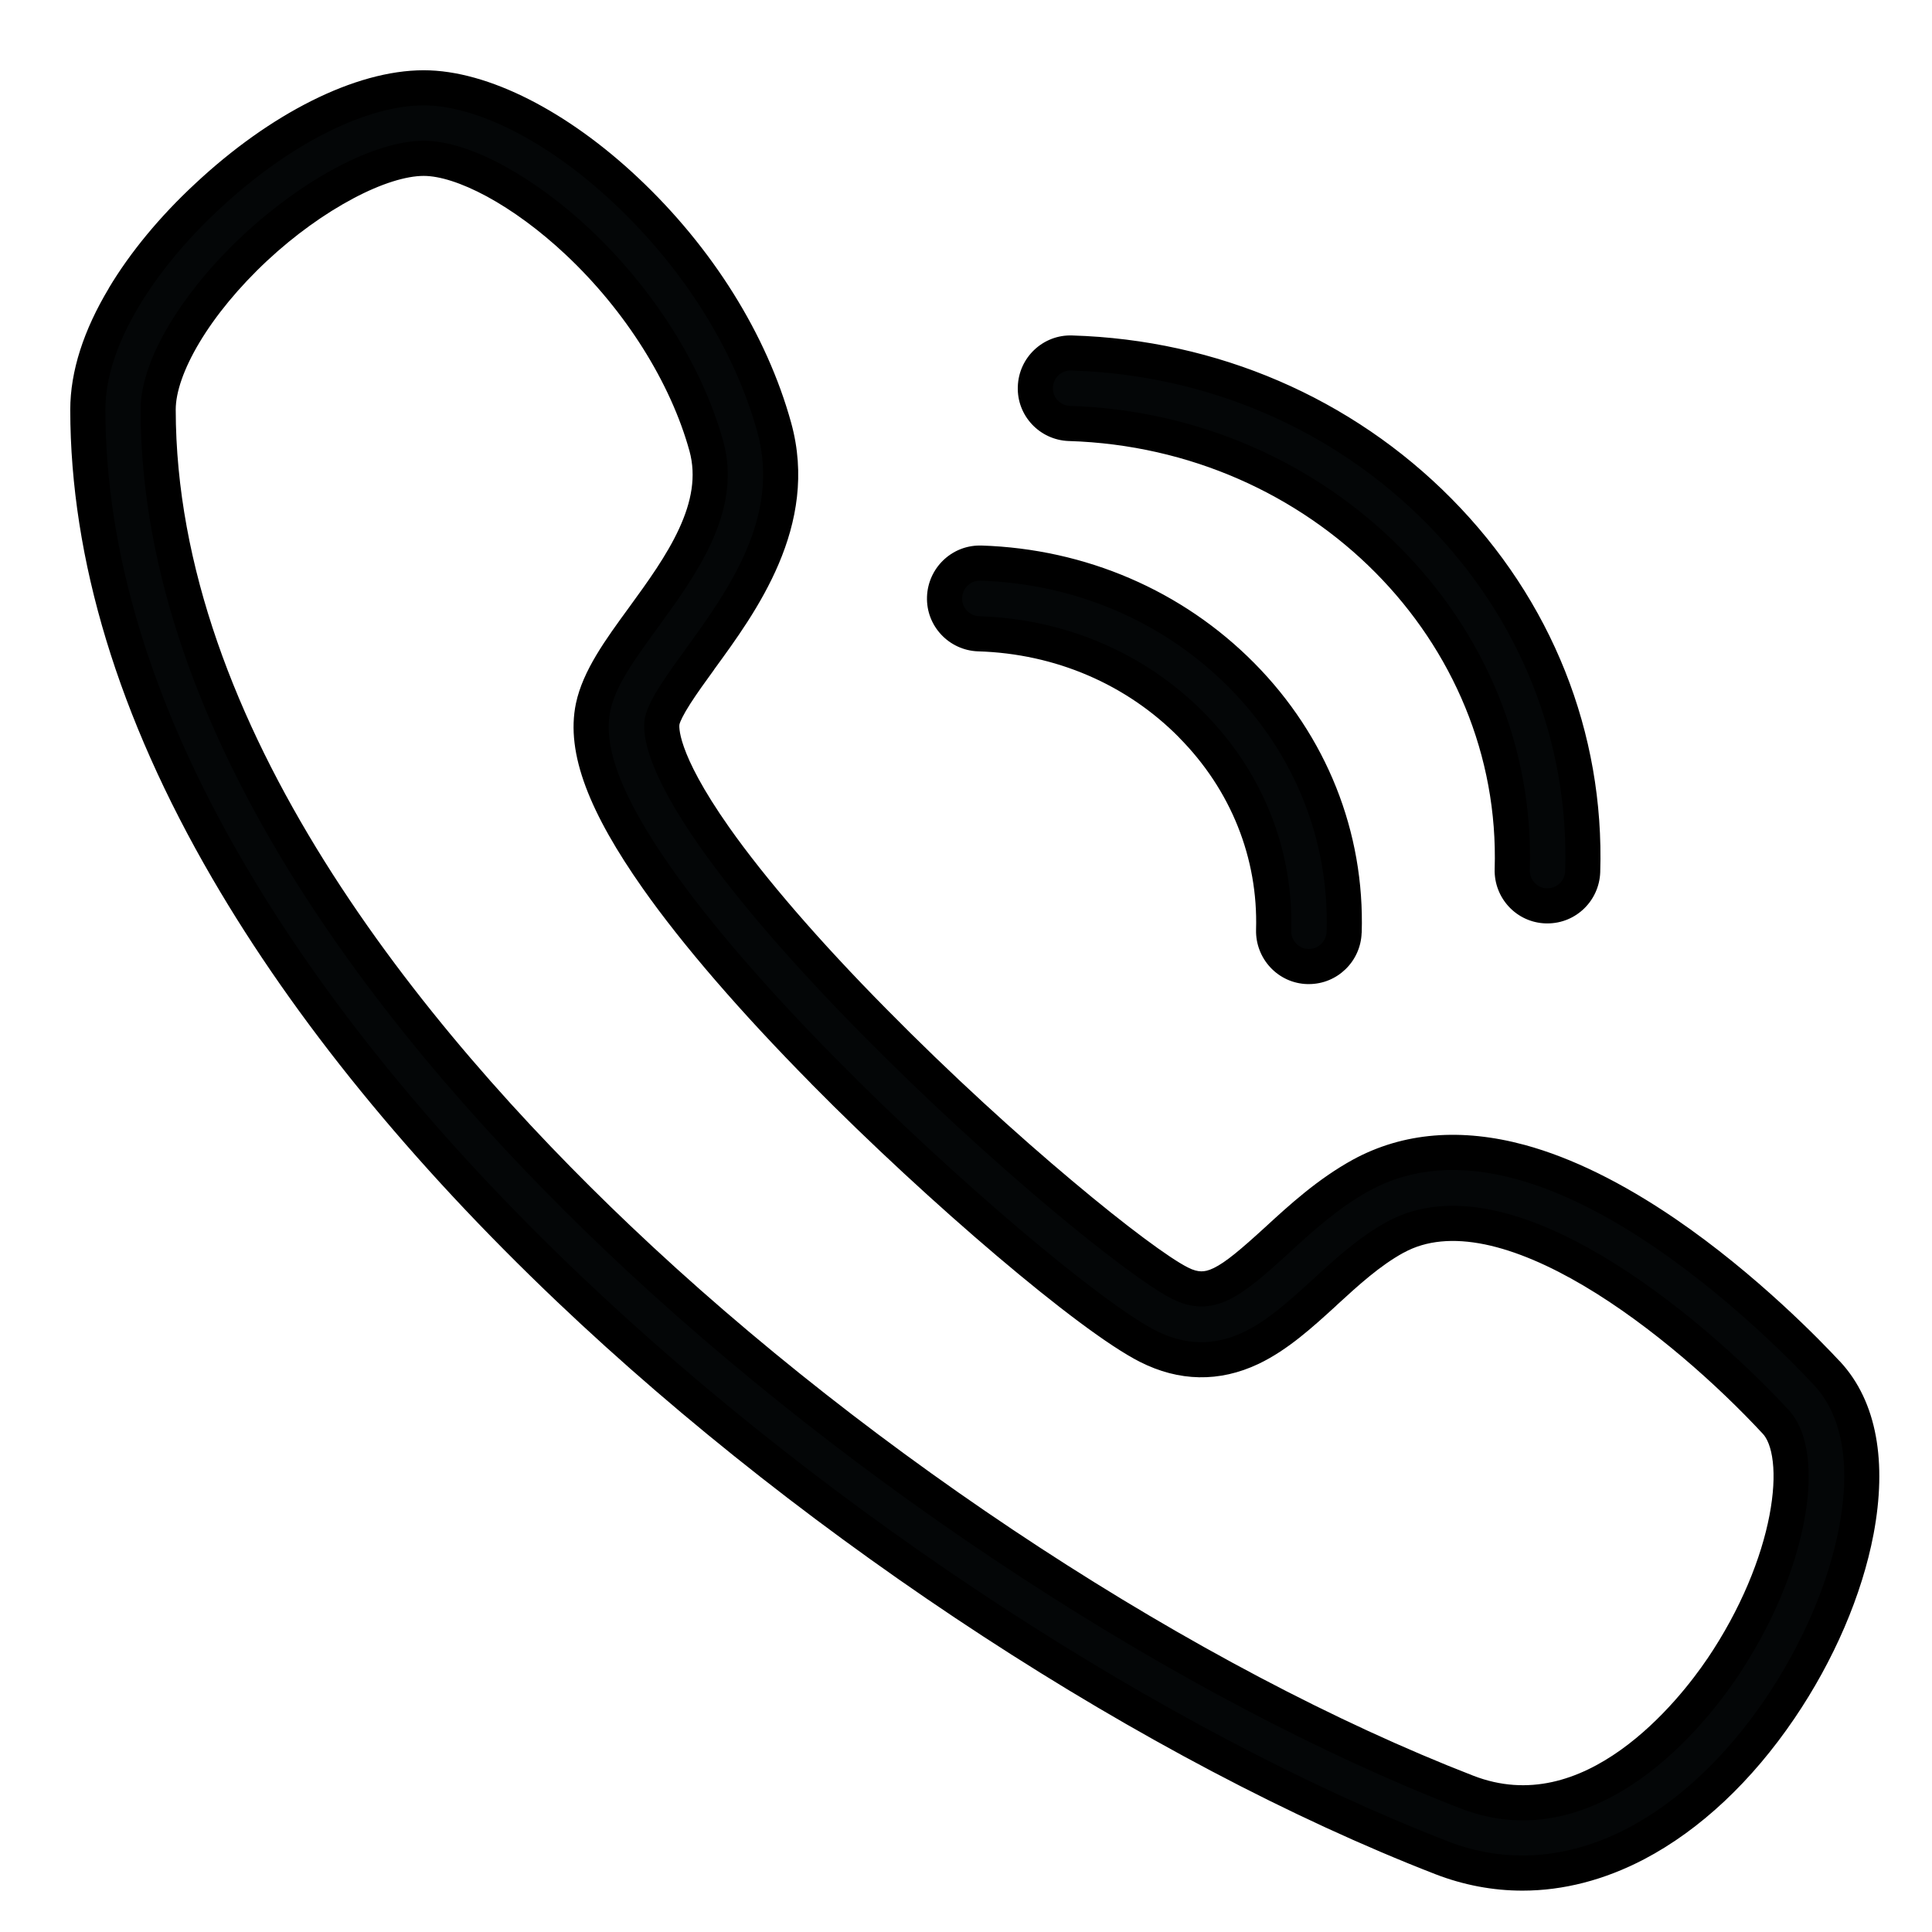 <svg width="22" height="22" viewBox="0 0 22 22" fill="none" xmlns="http://www.w3.org/2000/svg">
<path d="M4.825 1C5.489 1 6.35 1.438 7.127 2.168C7.95 2.941 8.549 3.9 8.816 4.867C9.111 5.937 8.451 6.846 7.97 7.508C7.775 7.777 7.572 8.056 7.54 8.213C7.524 8.3 7.515 8.649 8.141 9.537C8.558 10.129 9.184 10.853 9.952 11.632C11.433 13.133 12.979 14.38 13.435 14.61C13.774 14.783 13.994 14.623 14.54 14.123C14.813 13.872 15.123 13.589 15.504 13.38C16.023 13.097 16.631 13.047 17.311 13.231C17.821 13.37 18.375 13.643 18.959 14.04C19.876 14.666 20.605 15.423 20.806 15.64L20.808 15.642C21.171 16.033 21.285 16.651 21.139 17.43C21.012 18.096 20.703 18.815 20.268 19.457C19.8 20.145 19.234 20.677 18.63 20.994C18.205 21.217 17.769 21.329 17.336 21.329C17.025 21.329 16.716 21.271 16.415 21.154C13.16 19.89 9.352 17.408 6.48 14.677C4.827 13.103 3.519 11.498 2.592 9.904C1.536 8.092 1.002 6.331 1 4.667C1 4.272 1.138 3.839 1.411 3.384C1.644 2.995 1.971 2.597 2.358 2.238C3.189 1.462 4.113 1 4.825 1ZM4.825 1.803C4.334 1.803 3.561 2.212 2.904 2.824C2.234 3.45 1.801 4.172 1.801 4.664C1.805 8.349 4.648 11.827 7.032 14.095C9.832 16.76 13.538 19.178 16.703 20.406C18.134 20.962 19.284 19.476 19.604 19.006C20.408 17.82 20.573 16.569 20.22 16.189L20.218 16.188C19.196 15.088 17.135 13.407 15.889 14.089C15.594 14.249 15.333 14.488 15.082 14.719C14.807 14.97 14.548 15.206 14.245 15.351C13.856 15.535 13.461 15.528 13.069 15.329C12.415 14.996 10.723 13.563 9.379 12.198C8.58 11.39 7.924 10.629 7.482 10.001C6.886 9.152 6.654 8.533 6.754 8.052C6.822 7.727 7.053 7.408 7.321 7.039C7.751 6.449 8.237 5.78 8.044 5.082C7.819 4.267 7.286 3.418 6.579 2.754C5.963 2.176 5.275 1.803 4.825 1.803ZM11.17 6.412C12.306 6.448 13.359 6.902 14.14 7.69C14.926 8.485 15.34 9.525 15.306 10.616C15.298 10.833 15.121 11.006 14.904 11.006H14.893C14.67 11 14.497 10.812 14.503 10.592C14.529 9.723 14.197 8.892 13.567 8.256C12.933 7.614 12.072 7.245 11.144 7.217C10.923 7.209 10.748 7.024 10.756 6.802C10.764 6.585 10.941 6.412 11.157 6.412H11.17ZM12.203 4.02C13.803 4.068 15.288 4.709 16.386 5.818C17.489 6.934 18.071 8.393 18.023 9.926C18.014 10.143 17.838 10.315 17.621 10.315H17.609C17.387 10.309 17.214 10.123 17.22 9.902C17.304 7.191 15.04 4.911 12.177 4.822C11.956 4.814 11.782 4.63 11.79 4.409C11.796 4.186 11.982 4.011 12.203 4.02Z" fill="#040607"/>
<path d="M4.825 1L4.825 0.8H4.825V1ZM7.127 2.168L6.99 2.314L6.99 2.314L7.127 2.168ZM8.816 4.867L9.009 4.814L9.009 4.814L8.816 4.867ZM7.97 7.508L7.808 7.39L7.808 7.391L7.97 7.508ZM7.54 8.213L7.344 8.173L7.343 8.177L7.54 8.213ZM8.141 9.537L7.977 9.652L7.977 9.652L8.141 9.537ZM9.952 11.632L10.095 11.491L10.095 11.491L9.952 11.632ZM13.435 14.61L13.525 14.432L13.525 14.432L13.435 14.61ZM14.54 14.123L14.675 14.271L14.675 14.27L14.54 14.123ZM15.504 13.38L15.408 13.204L15.408 13.204L15.504 13.38ZM17.311 13.231L17.364 13.038L17.364 13.038L17.311 13.231ZM18.959 14.04L19.072 13.875L19.072 13.875L18.959 14.04ZM20.806 15.64L20.659 15.776L20.664 15.781L20.806 15.64ZM20.808 15.642L20.954 15.505L20.949 15.5L20.808 15.642ZM21.139 17.43L21.335 17.467L21.335 17.467L21.139 17.43ZM20.268 19.457L20.433 19.569L20.433 19.569L20.268 19.457ZM18.63 20.994L18.723 21.171L18.723 21.171L18.63 20.994ZM17.336 21.329V21.529H17.336L17.336 21.329ZM16.415 21.154L16.343 21.341L16.343 21.341L16.415 21.154ZM6.48 14.677L6.343 14.822L6.343 14.822L6.48 14.677ZM2.592 9.904L2.765 9.804L2.765 9.804L2.592 9.904ZM1 4.667H0.8L0.8 4.667L1 4.667ZM1.411 3.384L1.583 3.487L1.583 3.486L1.411 3.384ZM2.358 2.238L2.494 2.385L2.495 2.384L2.358 2.238ZM4.825 1.803L4.825 1.603H4.825V1.803ZM2.904 2.824L2.768 2.678L2.768 2.678L2.904 2.824ZM1.801 4.664L1.601 4.664L1.601 4.664L1.801 4.664ZM7.032 14.095L7.17 13.95L7.17 13.95L7.032 14.095ZM16.703 20.406L16.776 20.22L16.776 20.22L16.703 20.406ZM19.604 19.006L19.769 19.118L19.769 19.118L19.604 19.006ZM20.22 16.189L20.366 16.053L20.361 16.048L20.22 16.189ZM20.218 16.188L20.071 16.324L20.076 16.329L20.218 16.188ZM15.889 14.089L15.984 14.264L15.985 14.264L15.889 14.089ZM15.082 14.719L15.217 14.867L15.217 14.866L15.082 14.719ZM14.245 15.351L14.331 15.531L14.331 15.531L14.245 15.351ZM13.069 15.329L12.979 15.507L12.979 15.507L13.069 15.329ZM9.379 12.198L9.521 12.058L9.521 12.058L9.379 12.198ZM7.482 10.001L7.319 10.116L7.319 10.116L7.482 10.001ZM6.754 8.052L6.558 8.011L6.558 8.011L6.754 8.052ZM7.321 7.039L7.483 7.157L7.483 7.157L7.321 7.039ZM8.044 5.082L8.237 5.029L8.237 5.029L8.044 5.082ZM6.579 2.754L6.716 2.608L6.716 2.608L6.579 2.754ZM11.17 6.412L11.176 6.212H11.17V6.412ZM14.14 7.69L13.998 7.831L13.998 7.831L14.14 7.69ZM15.306 10.616L15.505 10.624L15.506 10.623L15.306 10.616ZM14.904 11.006V11.206H14.904L14.904 11.006ZM14.893 11.006L14.887 11.206H14.893V11.006ZM14.503 10.592L14.303 10.586L14.303 10.586L14.503 10.592ZM13.567 8.256L13.425 8.396L13.425 8.397L13.567 8.256ZM11.144 7.217L11.136 7.417L11.137 7.417L11.144 7.217ZM10.756 6.802L10.556 6.794L10.556 6.795L10.756 6.802ZM11.157 6.412V6.212H11.157L11.157 6.412ZM12.203 4.02L12.196 4.219L12.197 4.219L12.203 4.02ZM16.386 5.818L16.528 5.678L16.528 5.678L16.386 5.818ZM18.023 9.926L18.222 9.933L18.222 9.932L18.023 9.926ZM17.609 10.315L17.604 10.515H17.609V10.315ZM17.22 9.902L17.02 9.896L17.02 9.897L17.22 9.902ZM12.177 4.822L12.169 5.022L12.171 5.022L12.177 4.822ZM11.79 4.409L11.99 4.416L11.99 4.415L11.79 4.409ZM4.825 1L4.825 1.2C5.415 1.2 6.229 1.598 6.99 2.314L7.127 2.168L7.264 2.022C6.472 1.277 5.564 0.8 4.825 0.8L4.825 1ZM7.127 2.168L6.99 2.314C7.789 3.064 8.368 3.993 8.624 4.92L8.816 4.867L9.009 4.814C8.731 3.807 8.11 2.817 7.264 2.022L7.127 2.168ZM8.816 4.867L8.624 4.92C8.889 5.883 8.301 6.712 7.808 7.39L7.97 7.508L8.131 7.625C8.602 6.979 9.334 5.99 9.009 4.814L8.816 4.867ZM7.97 7.508L7.808 7.391C7.711 7.524 7.608 7.666 7.526 7.794C7.448 7.915 7.369 8.053 7.344 8.173L7.54 8.213L7.736 8.253C7.744 8.216 7.782 8.136 7.862 8.011C7.938 7.893 8.033 7.761 8.132 7.625L7.97 7.508ZM7.54 8.213L7.343 8.177C7.312 8.346 7.345 8.754 7.977 9.652L8.141 9.537L8.304 9.422C7.686 8.544 7.736 8.253 7.737 8.249L7.54 8.213ZM8.141 9.537L7.977 9.652C8.403 10.257 9.037 10.989 9.81 11.772L9.952 11.632L10.095 11.491C9.33 10.717 8.713 10.002 8.304 9.422L8.141 9.537ZM9.952 11.632L9.81 11.772C10.555 12.528 11.316 13.219 11.949 13.751C12.575 14.277 13.093 14.661 13.344 14.789L13.435 14.61L13.525 14.432C13.321 14.329 12.838 13.975 12.207 13.444C11.582 12.92 10.83 12.237 10.095 11.491L9.952 11.632ZM13.435 14.61L13.344 14.789C13.448 14.841 13.555 14.875 13.67 14.877C13.785 14.879 13.893 14.849 13.998 14.798C14.194 14.702 14.408 14.515 14.675 14.271L14.54 14.123L14.405 13.976C14.126 14.231 13.957 14.373 13.822 14.439C13.761 14.469 13.716 14.478 13.677 14.477C13.638 14.476 13.591 14.466 13.525 14.432L13.435 14.61ZM14.54 14.123L14.675 14.27C14.95 14.018 15.243 13.751 15.6 13.555L15.504 13.38L15.408 13.204C15.002 13.427 14.676 13.727 14.405 13.976L14.54 14.123ZM15.504 13.38L15.6 13.556C16.066 13.302 16.619 13.251 17.259 13.425L17.311 13.231L17.364 13.038C16.644 12.843 15.982 12.892 15.408 13.204L15.504 13.38ZM17.311 13.231L17.259 13.425C17.741 13.555 18.275 13.816 18.846 14.205L18.959 14.04L19.072 13.875C18.475 13.469 17.901 13.184 17.364 13.038L17.311 13.231ZM18.959 14.04L18.846 14.205C19.745 14.819 20.462 15.563 20.659 15.775L20.806 15.64L20.952 15.504C20.747 15.283 20.007 14.513 19.072 13.875L18.959 14.04ZM20.806 15.64L20.664 15.781L20.666 15.783L20.808 15.642L20.949 15.5L20.947 15.498L20.806 15.64ZM20.808 15.642L20.661 15.778C20.963 16.103 21.083 16.645 20.942 17.393L21.139 17.43L21.335 17.467C21.487 16.657 21.378 15.963 20.954 15.505L20.808 15.642ZM21.139 17.43L20.942 17.392C20.822 18.028 20.524 18.722 20.102 19.345L20.268 19.457L20.433 19.569C20.882 18.908 21.203 18.164 21.335 17.467L21.139 17.43ZM20.268 19.457L20.102 19.345C19.649 20.012 19.106 20.518 18.537 20.817L18.63 20.994L18.723 21.171C19.362 20.836 19.951 20.279 20.433 19.569L20.268 19.457ZM18.63 20.994L18.537 20.817C18.137 21.026 17.734 21.129 17.336 21.129L17.336 21.329L17.336 21.529C17.805 21.529 18.272 21.407 18.723 21.171L18.63 20.994ZM17.336 21.329V21.129C17.05 21.129 16.766 21.076 16.487 20.968L16.415 21.154L16.343 21.341C16.666 21.466 17 21.529 17.336 21.529V21.329ZM16.415 21.154L16.488 20.968C13.26 19.714 9.474 17.248 6.618 14.532L6.48 14.677L6.343 14.822C9.231 17.569 13.06 20.066 16.343 21.341L16.415 21.154ZM6.48 14.677L6.618 14.532C4.975 12.969 3.68 11.377 2.765 9.804L2.592 9.904L2.419 10.005C3.358 11.618 4.678 13.238 6.343 14.822L6.48 14.677ZM2.592 9.904L2.765 9.804C1.722 8.014 1.202 6.287 1.2 4.667L1 4.667L0.8 4.667C0.802 6.374 1.35 8.17 2.419 10.005L2.592 9.904ZM1 4.667H1.2C1.2 4.318 1.322 3.921 1.583 3.487L1.411 3.384L1.24 3.281C0.954 3.757 0.8 4.225 0.8 4.667H1ZM1.411 3.384L1.583 3.486C1.805 3.116 2.119 2.733 2.494 2.385L2.358 2.238L2.222 2.092C1.823 2.462 1.483 2.873 1.239 3.281L1.411 3.384ZM2.358 2.238L2.495 2.384C3.309 1.623 4.186 1.2 4.825 1.2V1V0.8C4.039 0.8 3.069 1.3 2.222 2.092L2.358 2.238ZM4.825 1.803V1.603C4.532 1.603 4.181 1.722 3.833 1.907C3.479 2.095 3.108 2.361 2.768 2.678L2.904 2.824L3.041 2.97C3.357 2.675 3.7 2.431 4.02 2.261C4.345 2.088 4.627 2.003 4.825 2.003V1.803ZM2.904 2.824L2.768 2.678C2.421 3.002 2.133 3.353 1.93 3.692C1.729 4.026 1.601 4.366 1.601 4.664L1.801 4.664L2.001 4.664C2.001 4.47 2.089 4.204 2.273 3.897C2.454 3.595 2.717 3.273 3.041 2.97L2.904 2.824ZM1.801 4.664L1.601 4.664C1.603 6.557 2.334 8.385 3.354 10.017C4.376 11.649 5.695 13.099 6.894 14.24L7.032 14.095L7.17 13.95C5.985 12.823 4.691 11.399 3.694 9.805C2.696 8.209 2.003 6.455 2.001 4.664L1.801 4.664ZM7.032 14.095L6.894 14.24C9.71 16.92 13.439 19.354 16.631 20.593L16.703 20.406L16.776 20.22C13.638 19.002 9.953 16.599 7.17 13.95L7.032 14.095ZM16.703 20.406L16.631 20.593C17.432 20.904 18.149 20.636 18.686 20.254C19.221 19.873 19.604 19.361 19.769 19.118L19.604 19.006L19.438 18.893C19.284 19.121 18.932 19.587 18.454 19.928C17.978 20.267 17.405 20.464 16.776 20.22L16.703 20.406ZM19.604 19.006L19.769 19.118C20.185 18.505 20.439 17.87 20.542 17.333C20.594 17.064 20.609 16.814 20.584 16.6C20.56 16.389 20.495 16.192 20.366 16.053L20.22 16.189L20.073 16.326C20.121 16.377 20.168 16.478 20.187 16.645C20.206 16.809 20.195 17.017 20.149 17.257C20.057 17.737 19.826 18.321 19.438 18.894L19.604 19.006ZM20.22 16.189L20.361 16.048L20.359 16.046L20.218 16.188L20.076 16.329L20.078 16.331L20.22 16.189ZM20.218 16.188L20.364 16.051C19.845 15.493 19.06 14.783 18.239 14.298C17.829 14.055 17.401 13.863 16.987 13.778C16.572 13.693 16.158 13.713 15.793 13.913L15.889 14.089L15.985 14.264C16.242 14.123 16.553 14.098 16.907 14.17C17.262 14.243 17.647 14.412 18.036 14.642C18.813 15.102 19.569 15.783 20.071 16.324L20.218 16.188ZM15.889 14.089L15.793 13.913C15.473 14.088 15.194 14.344 14.947 14.572L15.082 14.719L15.217 14.866C15.472 14.632 15.715 14.411 15.984 14.264L15.889 14.089ZM15.082 14.719L14.947 14.571C14.667 14.826 14.43 15.041 14.159 15.17L14.245 15.351L14.331 15.531C14.666 15.371 14.947 15.113 15.217 14.867L15.082 14.719ZM14.245 15.351L14.159 15.17C13.828 15.327 13.497 15.322 13.16 15.151L13.069 15.329L12.979 15.507C13.424 15.733 13.884 15.743 14.331 15.531L14.245 15.351ZM13.069 15.329L13.16 15.151C12.857 14.996 12.287 14.57 11.612 13.998C10.944 13.431 10.189 12.736 9.521 12.058L9.379 12.198L9.236 12.339C9.913 13.025 10.677 13.729 11.354 14.303C12.025 14.872 12.628 15.329 12.979 15.507L13.069 15.329ZM9.379 12.198L9.521 12.058C8.727 11.254 8.079 10.502 7.646 9.886L7.482 10.001L7.319 10.116C7.769 10.756 8.434 11.526 9.237 12.339L9.379 12.198ZM7.482 10.001L7.646 9.886C7.051 9.039 6.868 8.484 6.95 8.093L6.754 8.052L6.558 8.011C6.439 8.583 6.721 9.265 7.319 10.116L7.482 10.001ZM6.754 8.052L6.95 8.093C7.007 7.819 7.206 7.537 7.483 7.157L7.321 7.039L7.16 6.921C6.899 7.279 6.637 7.635 6.558 8.011L6.754 8.052ZM7.321 7.039L7.483 7.157C7.695 6.865 7.937 6.534 8.098 6.185C8.26 5.832 8.35 5.44 8.237 5.029L8.044 5.082L7.851 5.135C7.93 5.423 7.874 5.714 7.734 6.018C7.593 6.325 7.377 6.623 7.16 6.921L7.321 7.039ZM8.044 5.082L8.237 5.029C8.001 4.174 7.445 3.294 6.716 2.608L6.579 2.754L6.442 2.9C7.126 3.542 7.637 4.361 7.851 5.135L8.044 5.082ZM6.579 2.754L6.716 2.608C6.397 2.309 6.057 2.061 5.735 1.886C5.417 1.713 5.098 1.603 4.825 1.603L4.825 1.803L4.825 2.003C5.002 2.003 5.252 2.079 5.544 2.237C5.833 2.394 6.145 2.621 6.442 2.9L6.579 2.754ZM11.17 6.412L11.164 6.612C12.249 6.647 13.254 7.08 13.998 7.831L14.14 7.69L14.282 7.55C13.464 6.724 12.362 6.25 11.176 6.212L11.17 6.412ZM14.14 7.69L13.998 7.831C14.746 8.588 15.138 9.574 15.106 10.61L15.306 10.616L15.506 10.623C15.541 9.475 15.106 8.382 14.282 7.55L14.14 7.69ZM15.306 10.616L15.106 10.609C15.102 10.72 15.012 10.806 14.904 10.806L14.904 11.006L14.904 11.206C15.23 11.206 15.494 10.946 15.505 10.624L15.306 10.616ZM14.904 11.006V10.806H14.893V11.006V11.206H14.904V11.006ZM14.893 11.006L14.898 10.806C14.788 10.803 14.7 10.71 14.703 10.597L14.503 10.592L14.303 10.586C14.294 10.915 14.552 11.197 14.887 11.206L14.893 11.006ZM14.503 10.592L14.703 10.598C14.73 9.673 14.377 8.789 13.71 8.115L13.567 8.256L13.425 8.397C14.018 8.995 14.327 9.773 14.303 10.586L14.503 10.592ZM13.567 8.256L13.71 8.115C13.038 7.436 12.128 7.047 11.15 7.017L11.144 7.217L11.137 7.417C12.017 7.443 12.828 7.792 13.425 8.396L13.567 8.256ZM11.144 7.217L11.151 7.017C11.039 7.013 10.952 6.92 10.956 6.809L10.756 6.802L10.556 6.795C10.544 7.129 10.807 7.405 11.136 7.417L11.144 7.217ZM10.756 6.802L10.956 6.809C10.96 6.698 11.05 6.612 11.157 6.612L11.157 6.412L11.157 6.212C10.831 6.212 10.568 6.472 10.556 6.794L10.756 6.802ZM11.157 6.412V6.612H11.17V6.412V6.212H11.157V6.412ZM12.203 4.02L12.197 4.219C13.746 4.266 15.183 4.887 16.244 5.959L16.386 5.818L16.528 5.678C15.393 4.531 13.859 3.869 12.209 3.82L12.203 4.02ZM16.386 5.818L16.244 5.959C17.309 7.037 17.869 8.443 17.823 9.92L18.023 9.926L18.222 9.932C18.272 8.343 17.669 6.831 16.528 5.678L16.386 5.818ZM18.023 9.926L17.823 9.918C17.819 10.03 17.728 10.115 17.621 10.115V10.315V10.515C17.947 10.515 18.21 10.256 18.222 9.933L18.023 9.926ZM17.621 10.315V10.115H17.609V10.315V10.515H17.621V10.315ZM17.609 10.315L17.615 10.116C17.505 10.113 17.417 10.02 17.42 9.908L17.22 9.902L17.02 9.897C17.011 10.226 17.269 10.506 17.604 10.515L17.609 10.315ZM17.22 9.902L17.42 9.909C17.508 7.077 15.147 4.714 12.183 4.622L12.177 4.822L12.171 5.022C14.934 5.107 17.1 7.305 17.02 9.896L17.22 9.902ZM12.177 4.822L12.184 4.622C12.072 4.618 11.986 4.525 11.99 4.416L11.79 4.409L11.59 4.402C11.578 4.735 11.84 5.01 12.169 5.022L12.177 4.822ZM11.79 4.409L11.99 4.415C11.993 4.302 12.087 4.215 12.196 4.219L12.203 4.02L12.21 3.82C11.878 3.808 11.599 4.071 11.59 4.404L11.79 4.409Z" fill="black"/>
</svg>
